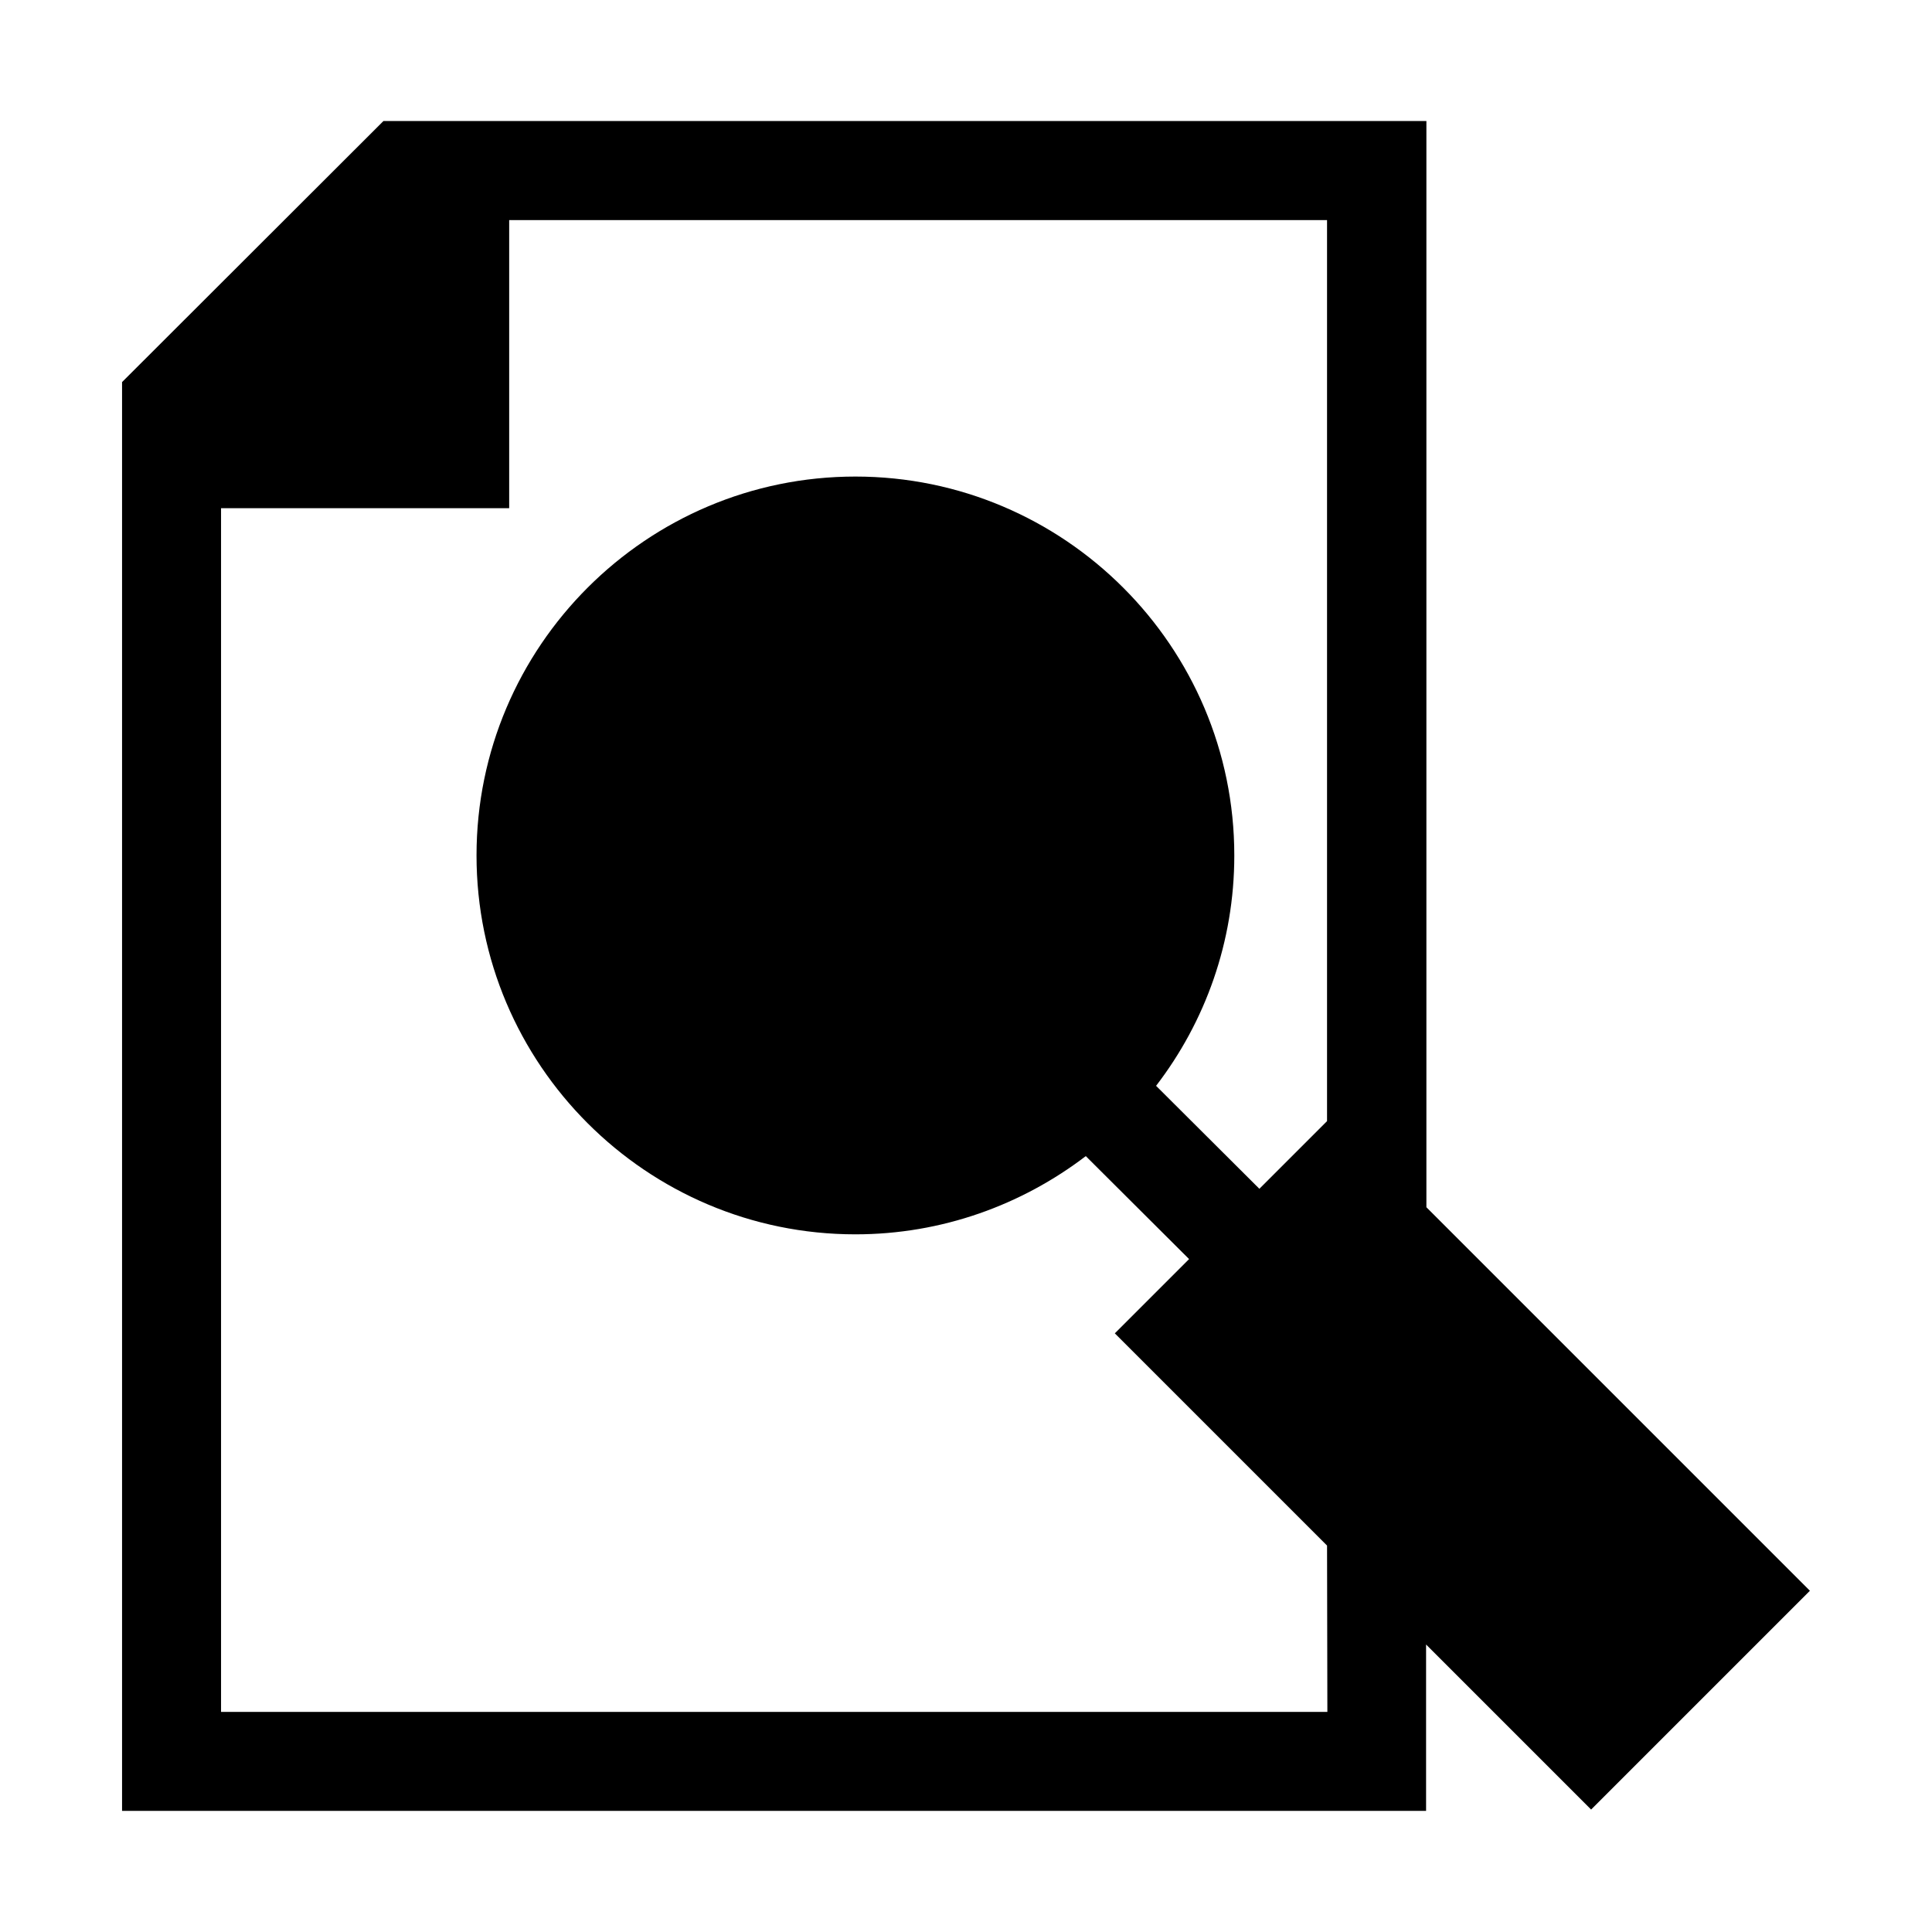 <?xml version="1.0" encoding="UTF-8"?>
<!-- Uploaded to: ICON Repo, www.iconrepo.com, Generator: ICON Repo Mixer Tools -->
<svg fill="#000000" width="800px" height="800px" version="1.1" viewBox="144 144 512 512" xmlns="http://www.w3.org/2000/svg">
 <path d="m623.65 565.57-101.64-101.64v-287.86h-276.39l-69.273 69.188v378.64h345.58v-44.082l43.734 43.734 57.992-57.992zm-127.88 32.102h-293.19v-318.99h76.359v-76.359h216.74v238.79l-17.93 17.93-27.375-27.289c13.031-16.969 20.73-38.137 20.73-61.051 0-55.367-45.047-100.41-100.41-100.41-55.367 0-100.41 45.047-100.41 100.41 0 55.367 45.047 100.41 100.41 100.41 22.918 0 44.082-7.785 61.051-20.73l27.375 27.289-19.68 19.68 56.242 56.242 0.086 44.082z"/>
</svg>